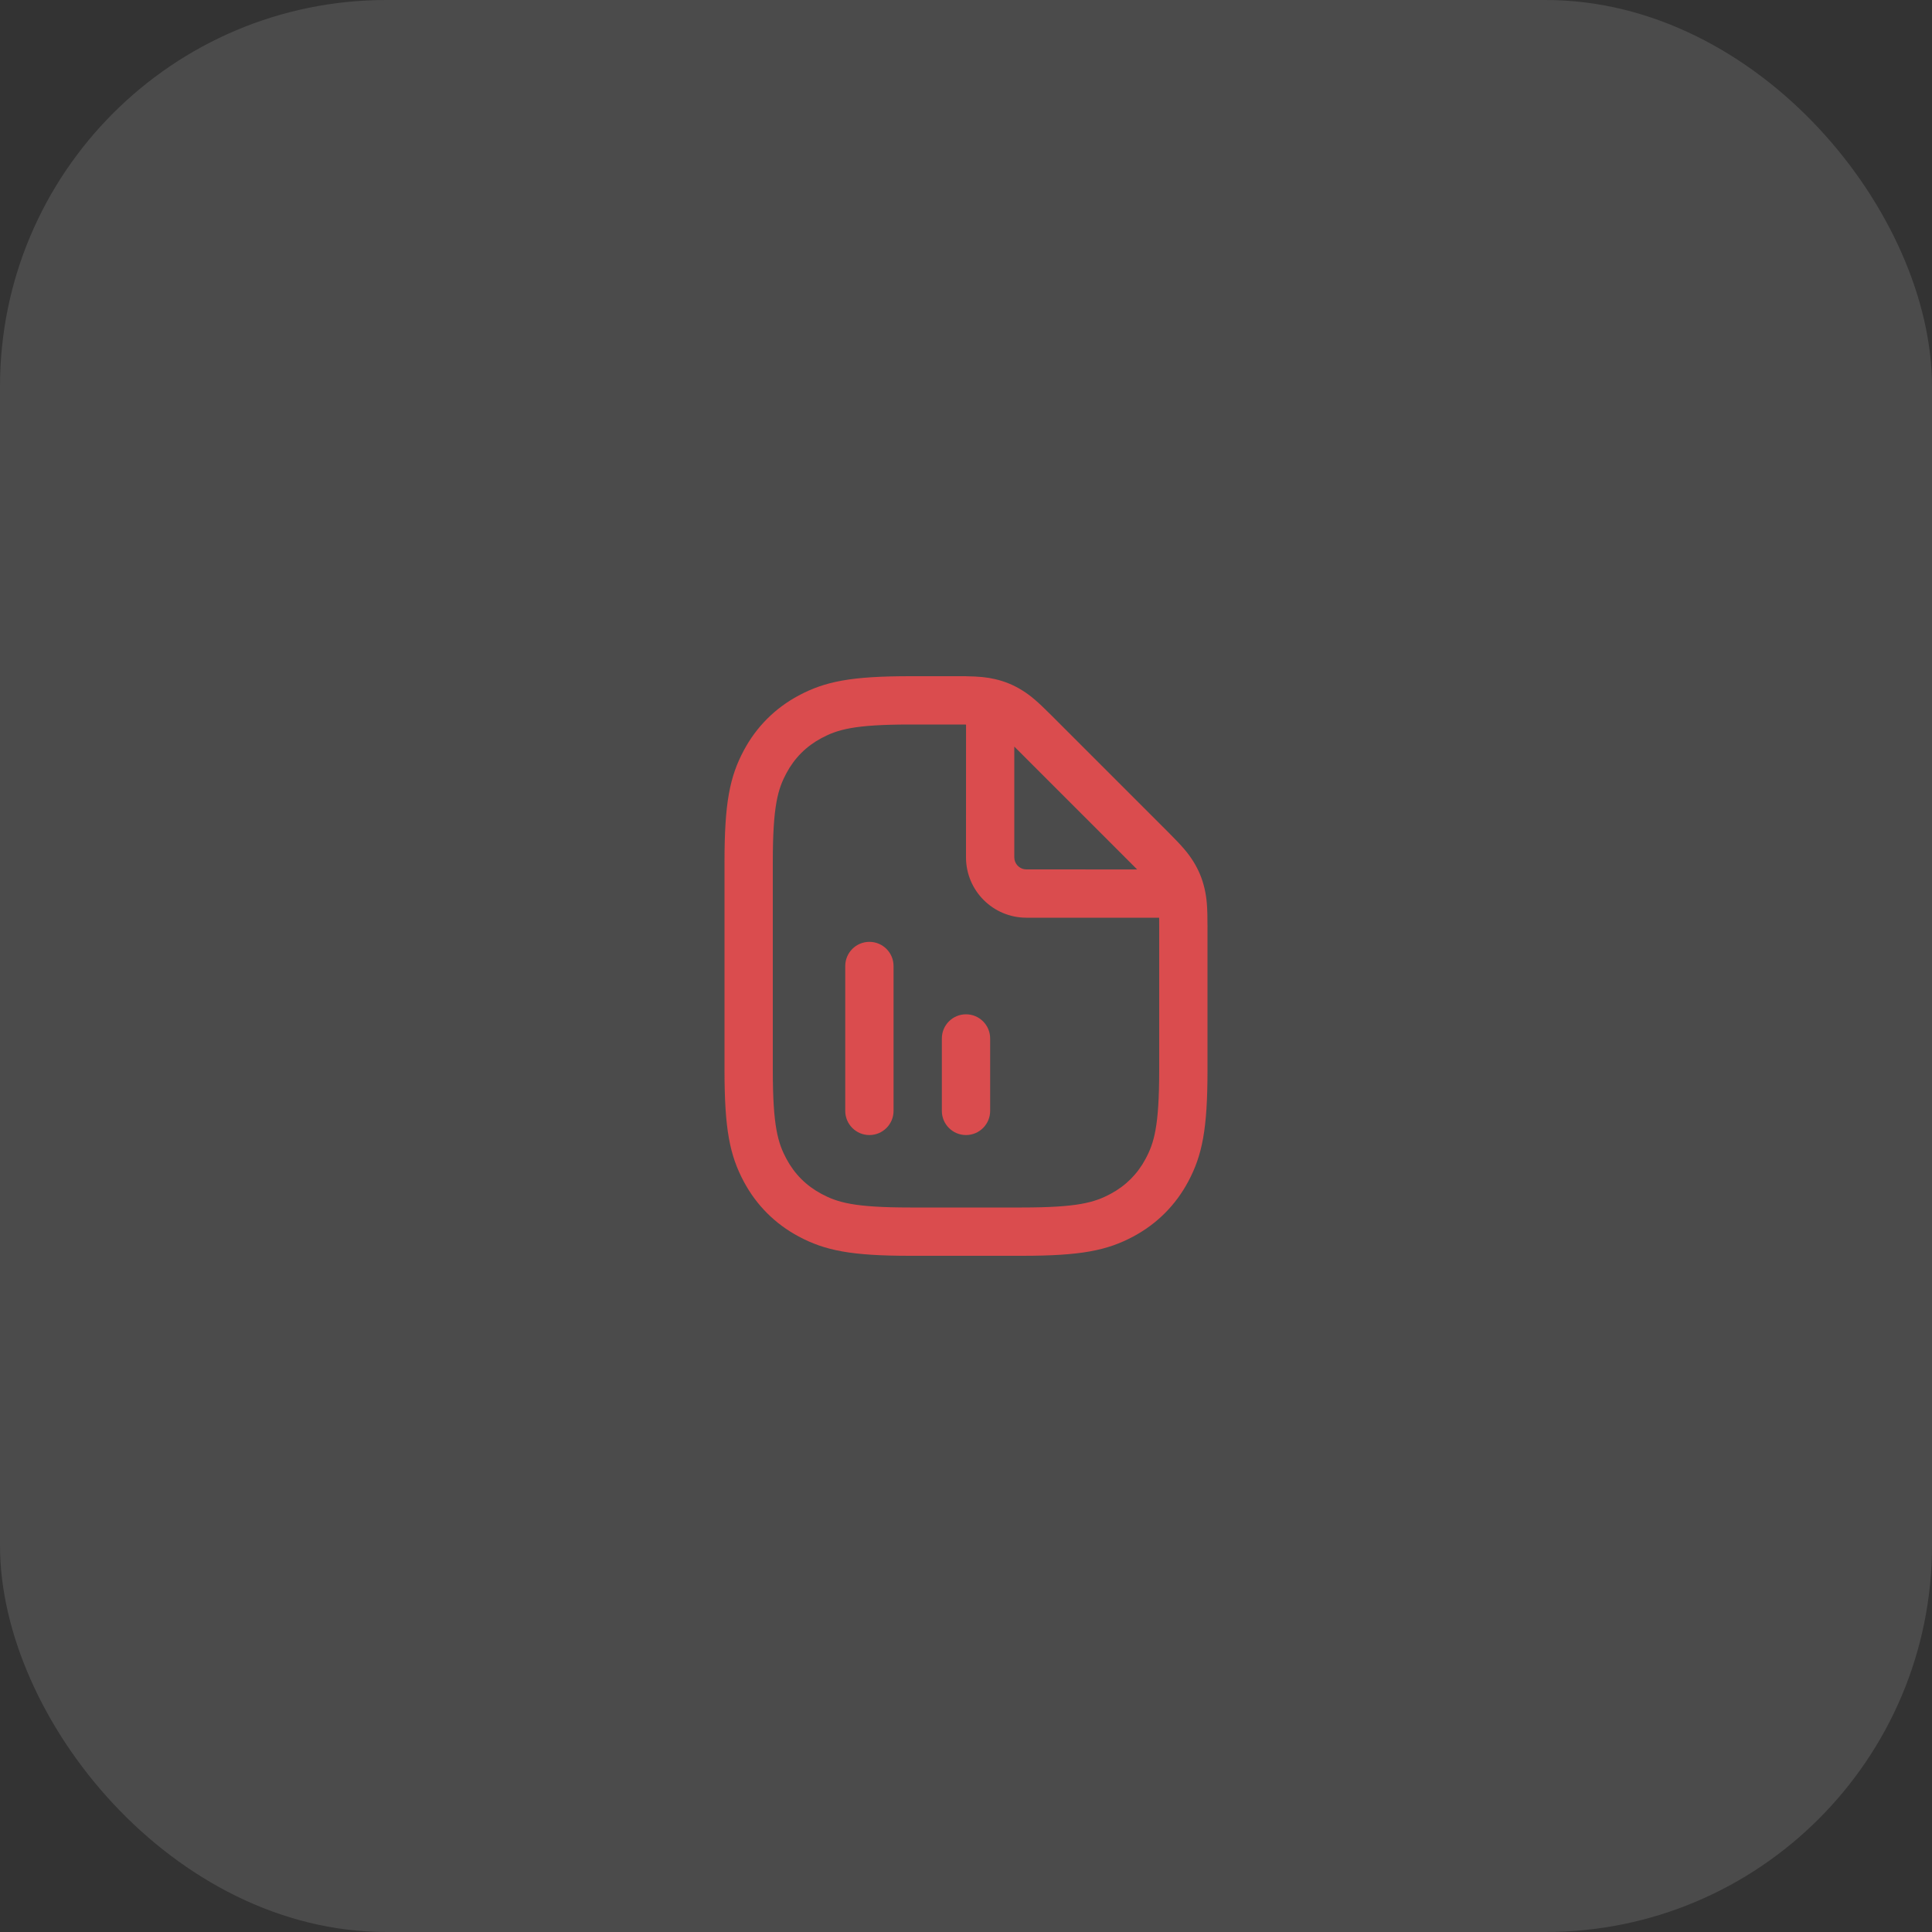 <svg width="80" height="80" viewBox="0 0 80 80" fill="none" xmlns="http://www.w3.org/2000/svg">
<rect x="0" y="0" width="80" height="80" fill="#333333" stroke="none"/>
<rect width="80" height="80" rx="16" fill="white" fill-opacity="0.12"/>
<path fill-rule="evenodd" clip-rule="evenodd" d="M37.692 28C35.244 28 34.165 28.216 33.069 28.801C32.094 29.323 31.323 30.094 30.801 31.07C30.216 32.165 30 33.244 30 35.692V44.308C30 46.756 30.216 47.835 30.801 48.931C31.323 49.906 32.094 50.677 33.069 51.199C34.165 51.784 35.244 52 37.692 52H42.308C44.756 52 45.835 51.784 46.931 51.199C47.906 50.677 48.677 49.906 49.199 48.931C49.784 47.835 50 46.756 50 44.308V38.359C50 37.562 49.972 37.204 49.878 36.795C49.785 36.389 49.633 36.023 49.413 35.671C49.19 35.315 48.956 35.042 48.393 34.478L43.522 29.607C42.958 29.044 42.685 28.81 42.329 28.587C41.977 28.367 41.611 28.215 41.205 28.122C40.863 28.043 40.557 28.011 40 28.002V28H37.692ZM37.692 30C35.357 30 34.673 30.212 34.013 30.565C33.386 30.9 32.9 31.386 32.565 32.013C32.212 32.673 32 33.357 32 35.692V44.308C32 46.643 32.212 47.327 32.565 47.987C32.9 48.614 33.386 49.1 34.013 49.435C34.673 49.788 35.357 50 37.692 50H42.308C44.643 50 45.327 49.788 45.987 49.435C46.614 49.1 47.1 48.614 47.435 47.987C47.788 47.327 48 46.643 48 44.308V38.359C48 38.221 47.999 38.103 47.998 38L42.5 38C41.119 38 40 36.881 40 35.5L40.002 30.003C39.947 30.002 39.889 30.001 39.826 30L37.692 30ZM42.107 31.021L42 30.915V35.5C42 35.745 42.177 35.95 42.41 35.992L42.5 36L47.087 36.002C47.053 35.968 47.017 35.931 46.978 35.893L42.107 31.021ZM36 47C35.448 47 35 46.552 35 46L35 40C35 39.448 35.448 39 36 39C36.552 39 37 39.448 37 40L37 46C37 46.552 36.552 47 36 47ZM39 46C39 46.552 39.448 47 40 47C40.552 47 41 46.552 41 46V43C41 42.448 40.552 42 40 42C39.448 42 39 42.448 39 43V46Z" fill="#DA4C4E"/>
</svg>
